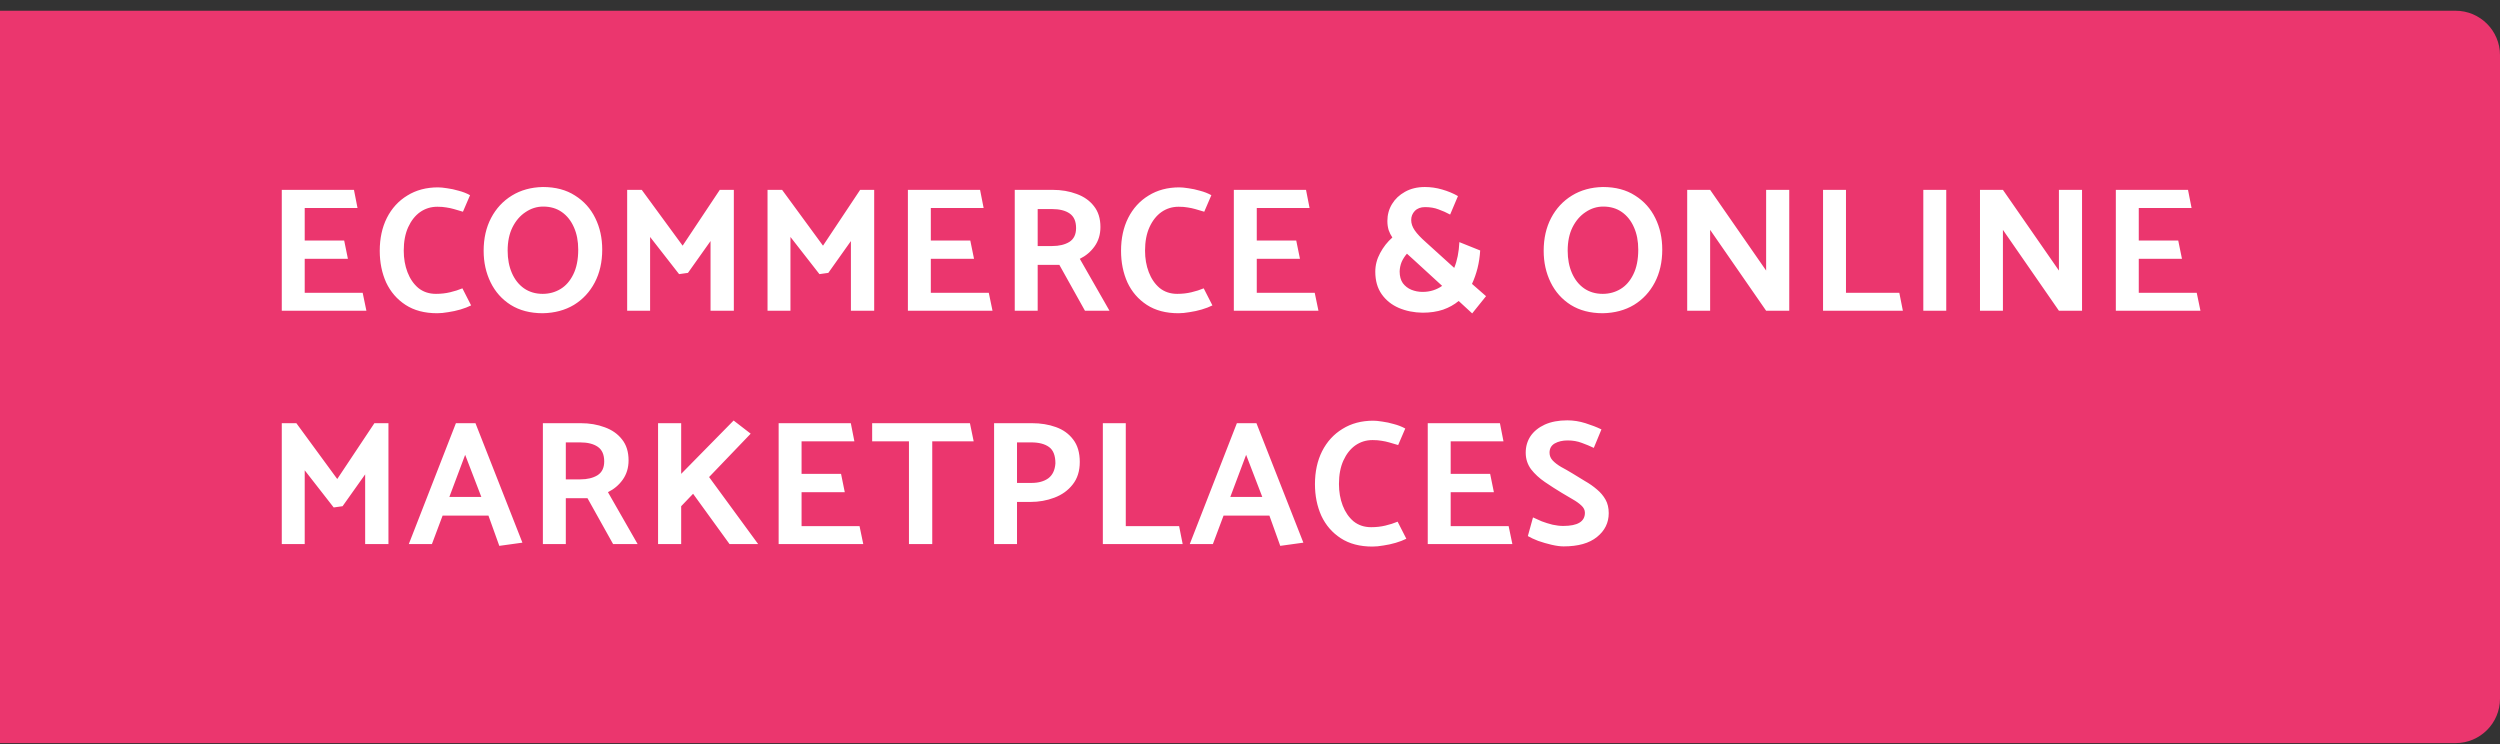 <svg width="225" height="67" viewBox="0 0 225 67" fill="none" xmlns="http://www.w3.org/2000/svg">
<rect x="0" y="0" width="225" height="67" fill="#333333" stroke="none"/>
<path d="M0 0.967H221C223.209 0.967 225 2.758 225 4.967V62.88C225 65.09 223.209 66.88 221 66.88H0V0.967Z" fill="#EB366E"/>
<path d="M32.976 27.967H25.36V17.087H31.856L32.176 18.719H27.424V21.647H30.976L31.312 23.295H27.424V26.351H32.64L32.976 27.967ZM42.305 17.567L41.665 19.055C41.355 18.959 41.084 18.879 40.849 18.815C40.625 18.751 40.401 18.703 40.177 18.671C39.953 18.628 39.681 18.607 39.361 18.607C38.785 18.607 38.267 18.767 37.809 19.087C37.361 19.407 37.004 19.86 36.737 20.447C36.47 21.034 36.337 21.738 36.337 22.559C36.337 23.263 36.449 23.908 36.673 24.495C36.897 25.081 37.222 25.556 37.649 25.919C38.086 26.271 38.614 26.447 39.233 26.447C39.691 26.447 40.118 26.399 40.513 26.303C40.918 26.207 41.286 26.09 41.617 25.951L42.401 27.487C42.123 27.625 41.803 27.748 41.441 27.855C41.078 27.962 40.71 28.041 40.337 28.095C39.974 28.159 39.644 28.191 39.345 28.191C38.214 28.191 37.265 27.94 36.497 27.439C35.729 26.938 35.148 26.265 34.753 25.423C34.369 24.57 34.177 23.62 34.177 22.575C34.177 21.455 34.39 20.468 34.817 19.615C35.254 18.751 35.867 18.079 36.657 17.599C37.446 17.108 38.369 16.863 39.425 16.863C39.638 16.863 39.91 16.89 40.241 16.943C40.572 16.985 40.918 17.06 41.281 17.167C41.654 17.263 41.995 17.396 42.305 17.567ZM48.856 28.191C47.725 28.191 46.76 27.94 45.96 27.439C45.171 26.938 44.568 26.26 44.152 25.407C43.736 24.553 43.528 23.61 43.528 22.575C43.528 21.455 43.752 20.468 44.2 19.615C44.648 18.762 45.272 18.09 46.072 17.599C46.872 17.108 47.8 16.852 48.856 16.831C49.998 16.831 50.963 17.087 51.752 17.599C52.552 18.1 53.16 18.777 53.576 19.631C53.992 20.474 54.2 21.418 54.2 22.463C54.2 23.583 53.976 24.57 53.528 25.423C53.08 26.276 52.456 26.948 51.656 27.439C50.856 27.919 49.923 28.169 48.856 28.191ZM48.84 26.447C49.427 26.447 49.96 26.303 50.44 26.015C50.92 25.727 51.304 25.29 51.592 24.703C51.891 24.105 52.04 23.359 52.04 22.463C52.04 21.706 51.912 21.039 51.656 20.463C51.4 19.876 51.038 19.418 50.568 19.087C50.099 18.756 49.539 18.591 48.888 18.591C48.323 18.591 47.795 18.756 47.304 19.087C46.813 19.407 46.419 19.866 46.12 20.463C45.832 21.049 45.688 21.748 45.688 22.559C45.688 23.316 45.816 23.988 46.072 24.575C46.328 25.162 46.691 25.62 47.16 25.951C47.64 26.282 48.2 26.447 48.84 26.447ZM61.917 24.559L61.117 24.671L58.509 21.327V27.967H56.445V17.087H57.757L61.437 22.111L64.781 17.087H66.045V27.967H63.949V21.695L61.917 24.559ZM74.549 24.559L73.749 24.671L71.141 21.327V27.967H69.078V17.087H70.389L74.07 22.111L77.413 17.087H78.677V27.967H76.582V21.695L74.549 24.559ZM89.326 27.967H81.71V17.087H88.206L88.526 18.719H83.774V21.647H87.326L87.662 23.295H83.774V26.351H88.99L89.326 27.967ZM91.327 17.087H94.735C95.524 17.087 96.244 17.209 96.895 17.455C97.546 17.689 98.063 18.052 98.447 18.543C98.841 19.034 99.039 19.663 99.039 20.431C99.039 21.103 98.863 21.684 98.511 22.175C98.169 22.655 97.727 23.028 97.183 23.295L99.855 27.967H97.647L95.343 23.839H93.391V27.967H91.327V17.087ZM94.671 18.815H93.391V22.143H94.703C95.322 22.143 95.834 22.02 96.239 21.775C96.644 21.519 96.847 21.103 96.847 20.527C96.847 19.919 96.655 19.482 96.271 19.215C95.887 18.948 95.353 18.815 94.671 18.815ZM109.022 17.567L108.382 19.055C108.072 18.959 107.8 18.879 107.566 18.815C107.342 18.751 107.118 18.703 106.894 18.671C106.67 18.628 106.398 18.607 106.078 18.607C105.502 18.607 104.984 18.767 104.526 19.087C104.078 19.407 103.72 19.86 103.454 20.447C103.187 21.034 103.054 21.738 103.054 22.559C103.054 23.263 103.166 23.908 103.39 24.495C103.614 25.081 103.939 25.556 104.366 25.919C104.803 26.271 105.331 26.447 105.95 26.447C106.408 26.447 106.835 26.399 107.23 26.303C107.635 26.207 108.003 26.09 108.334 25.951L109.118 27.487C108.84 27.625 108.52 27.748 108.158 27.855C107.795 27.962 107.427 28.041 107.054 28.095C106.691 28.159 106.36 28.191 106.062 28.191C104.931 28.191 103.982 27.94 103.214 27.439C102.446 26.938 101.864 26.265 101.47 25.423C101.086 24.57 100.894 23.62 100.894 22.575C100.894 21.455 101.107 20.468 101.534 19.615C101.971 18.751 102.584 18.079 103.374 17.599C104.163 17.108 105.086 16.863 106.142 16.863C106.355 16.863 106.627 16.89 106.958 16.943C107.288 16.985 107.635 17.06 107.998 17.167C108.371 17.263 108.712 17.396 109.022 17.567ZM118.661 27.967H111.045V17.087H117.541L117.861 18.719H113.109V21.647H116.661L116.997 23.295H113.109V26.351H118.325L118.661 27.967ZM132.496 28.207L131.28 27.087C130.885 27.418 130.416 27.679 129.872 27.871C129.328 28.052 128.714 28.143 128.032 28.143C127.253 28.132 126.538 27.988 125.888 27.711C125.248 27.433 124.736 27.023 124.352 26.479C123.968 25.935 123.776 25.258 123.776 24.447C123.776 23.871 123.92 23.316 124.208 22.783C124.496 22.239 124.864 21.77 125.312 21.375C125.173 21.172 125.061 20.948 124.976 20.703C124.901 20.447 124.864 20.175 124.864 19.887C124.864 19.332 125.002 18.826 125.28 18.367C125.557 17.908 125.946 17.54 126.448 17.263C126.96 16.975 127.557 16.831 128.24 16.831C128.762 16.831 129.28 16.905 129.792 17.055C130.314 17.204 130.789 17.401 131.216 17.647L130.512 19.311C130.181 19.13 129.834 18.975 129.472 18.847C129.12 18.708 128.714 18.639 128.256 18.639C127.861 18.639 127.552 18.756 127.328 18.991C127.114 19.215 127.008 19.487 127.008 19.807C127.008 20.116 127.114 20.425 127.328 20.735C127.541 21.044 127.872 21.396 128.32 21.791L130.88 24.111C131.146 23.46 131.301 22.687 131.344 21.791L133.216 22.543C133.184 23.098 133.104 23.631 132.976 24.143C132.848 24.644 132.682 25.113 132.48 25.551L133.744 26.655L132.496 28.207ZM129.792 25.727L127.296 23.439C127.189 23.332 127.077 23.231 126.96 23.135C126.853 23.039 126.741 22.938 126.624 22.831C126.421 23.066 126.261 23.316 126.144 23.583C126.037 23.849 125.978 24.132 125.968 24.431C125.968 24.858 126.064 25.209 126.256 25.487C126.458 25.753 126.714 25.951 127.024 26.079C127.344 26.207 127.68 26.271 128.032 26.271C128.373 26.271 128.693 26.223 128.992 26.127C129.29 26.031 129.557 25.898 129.792 25.727ZM144.259 28.191C143.129 28.191 142.163 27.94 141.363 27.439C140.574 26.938 139.971 26.26 139.555 25.407C139.139 24.553 138.931 23.61 138.931 22.575C138.931 21.455 139.155 20.468 139.603 19.615C140.051 18.762 140.675 18.09 141.475 17.599C142.275 17.108 143.203 16.852 144.259 16.831C145.401 16.831 146.366 17.087 147.155 17.599C147.955 18.1 148.563 18.777 148.979 19.631C149.395 20.474 149.603 21.418 149.603 22.463C149.603 23.583 149.379 24.57 148.931 25.423C148.483 26.276 147.859 26.948 147.059 27.439C146.259 27.919 145.326 28.169 144.259 28.191ZM144.243 26.447C144.83 26.447 145.363 26.303 145.843 26.015C146.323 25.727 146.707 25.29 146.995 24.703C147.294 24.105 147.443 23.359 147.443 22.463C147.443 21.706 147.315 21.039 147.059 20.463C146.803 19.876 146.441 19.418 145.971 19.087C145.502 18.756 144.942 18.591 144.291 18.591C143.726 18.591 143.198 18.756 142.707 19.087C142.217 19.407 141.822 19.866 141.523 20.463C141.235 21.049 141.091 21.748 141.091 22.559C141.091 23.316 141.219 23.988 141.475 24.575C141.731 25.162 142.094 25.62 142.563 25.951C143.043 26.282 143.603 26.447 144.243 26.447ZM153.912 27.967H151.848V17.087H153.912L158.264 23.359L158.952 24.351V17.087H161.032V27.967H158.952L153.912 20.687V27.967ZM170.938 26.351L171.258 27.967H164.074V17.087H166.138V26.351H170.938ZM175.162 27.967H173.098V17.087H175.162V27.967ZM180.263 27.967H178.199V17.087H180.263L184.615 23.359L185.303 24.351V17.087H187.383V27.967H185.303L180.263 20.687V27.967ZM198.041 27.967H190.425V17.087H196.921L197.241 18.719H192.489V21.647H196.041L196.377 23.295H192.489V26.351H197.705L198.041 27.967ZM30.832 45.559L30.032 45.671L27.424 42.327V48.967H25.36V38.087H26.672L30.352 43.111L33.696 38.087H34.96V48.967H32.864V42.695L30.832 45.559ZM41.032 38.087H42.792L47.017 48.839L44.937 49.127L43.961 46.407H39.833L38.873 48.967H36.792L41.032 38.087ZM43.321 44.727L41.864 40.935L40.441 44.727H43.321ZM48.859 38.087H52.267C53.057 38.087 53.777 38.209 54.427 38.455C55.078 38.69 55.595 39.052 55.979 39.543C56.374 40.033 56.571 40.663 56.571 41.431C56.571 42.103 56.395 42.684 56.043 43.175C55.702 43.655 55.259 44.028 54.715 44.295L57.387 48.967H55.179L52.875 44.839H50.923V48.967H48.859V38.087ZM52.203 39.815H50.923V43.143H52.235C52.854 43.143 53.366 43.02 53.771 42.775C54.177 42.519 54.379 42.103 54.379 41.527C54.379 40.919 54.187 40.481 53.803 40.215C53.419 39.948 52.886 39.815 52.203 39.815ZM65.658 48.967L62.378 44.439L61.306 45.559V48.967H59.226V38.087H61.306V42.647L66.026 37.847L67.562 39.031L63.818 42.935L68.234 48.967H65.658ZM77.694 48.967H70.078V38.087H76.573L76.894 39.719H72.141V42.647H75.694L76.029 44.295H72.141V47.351H77.358L77.694 48.967ZM87.294 38.087L87.63 39.719H83.902V48.967H81.806V39.719H78.494V38.087H87.294ZM91.531 48.967H89.468V38.087H92.876C93.665 38.087 94.385 38.204 95.035 38.439C95.686 38.673 96.204 39.047 96.588 39.559C96.982 40.071 97.18 40.743 97.18 41.575C97.18 42.396 96.966 43.074 96.54 43.607C96.124 44.14 95.574 44.535 94.891 44.791C94.219 45.047 93.499 45.175 92.731 45.175H91.531V48.967ZM92.811 39.815H91.531V43.463H92.844C93.462 43.463 93.963 43.324 94.347 43.047C94.731 42.759 94.945 42.311 94.987 41.703C94.987 40.999 94.796 40.508 94.412 40.231C94.028 39.953 93.494 39.815 92.811 39.815ZM106.12 47.351L106.44 48.967H99.256V38.087H101.32V47.351H106.12ZM111.319 38.087H113.079L117.303 48.839L115.223 49.127L114.247 46.407H110.119L109.159 48.967H107.079L111.319 38.087ZM113.607 44.727L112.151 40.935L110.727 44.727H113.607ZM126.474 38.567L125.834 40.055C125.525 39.959 125.253 39.879 125.018 39.815C124.794 39.751 124.57 39.703 124.346 39.671C124.122 39.628 123.85 39.607 123.53 39.607C122.954 39.607 122.437 39.767 121.978 40.087C121.53 40.407 121.173 40.86 120.906 41.447C120.64 42.033 120.506 42.737 120.506 43.559C120.506 44.263 120.618 44.908 120.842 45.495C121.066 46.081 121.392 46.556 121.818 46.919C122.256 47.271 122.784 47.447 123.402 47.447C123.861 47.447 124.288 47.399 124.682 47.303C125.088 47.207 125.456 47.09 125.786 46.951L126.57 48.487C126.293 48.626 125.973 48.748 125.61 48.855C125.248 48.962 124.88 49.041 124.506 49.095C124.144 49.159 123.813 49.191 123.514 49.191C122.384 49.191 121.434 48.94 120.666 48.439C119.898 47.938 119.317 47.266 118.922 46.423C118.538 45.569 118.346 44.62 118.346 43.575C118.346 42.455 118.56 41.468 118.986 40.615C119.424 39.751 120.037 39.079 120.826 38.599C121.616 38.108 122.538 37.863 123.594 37.863C123.808 37.863 124.08 37.889 124.41 37.943C124.741 37.986 125.088 38.06 125.45 38.167C125.824 38.263 126.165 38.396 126.474 38.567ZM136.113 48.967H128.497V38.087H134.993L135.313 39.719H130.561V42.647H134.113L134.449 44.295H130.561V47.351H135.777L136.113 48.967ZM137.506 48.247L137.97 46.567C138.194 46.673 138.456 46.791 138.754 46.919C139.064 47.036 139.389 47.138 139.73 47.223C140.072 47.297 140.392 47.335 140.69 47.335C141.992 47.335 142.642 46.94 142.642 46.151C142.642 45.906 142.536 45.687 142.322 45.495C142.12 45.303 141.858 45.116 141.538 44.935C141.218 44.743 140.893 44.551 140.562 44.359C140.05 44.05 139.544 43.724 139.042 43.383C138.541 43.041 138.125 42.657 137.794 42.231C137.474 41.794 137.314 41.297 137.314 40.743C137.314 40.188 137.458 39.692 137.746 39.255C138.045 38.818 138.472 38.471 139.026 38.215C139.592 37.959 140.269 37.831 141.058 37.831C141.602 37.831 142.146 37.916 142.69 38.087C143.234 38.258 143.714 38.444 144.13 38.647L143.442 40.311C143.112 40.151 142.754 40.002 142.37 39.863C141.986 39.714 141.56 39.639 141.09 39.639C140.632 39.639 140.242 39.73 139.922 39.911C139.613 40.092 139.458 40.37 139.458 40.743C139.458 41.01 139.554 41.244 139.746 41.447C139.938 41.65 140.189 41.842 140.498 42.023C140.818 42.194 141.154 42.386 141.506 42.599C141.89 42.834 142.274 43.068 142.658 43.303C143.053 43.527 143.41 43.778 143.73 44.055C144.05 44.322 144.306 44.626 144.498 44.967C144.69 45.308 144.786 45.714 144.786 46.183C144.786 47.047 144.434 47.761 143.73 48.327C143.037 48.892 142.034 49.175 140.722 49.175C140.424 49.175 140.066 49.127 139.65 49.031C139.234 48.935 138.829 48.818 138.434 48.679C138.05 48.529 137.741 48.386 137.506 48.247Z" fill="white"/>
</svg>

